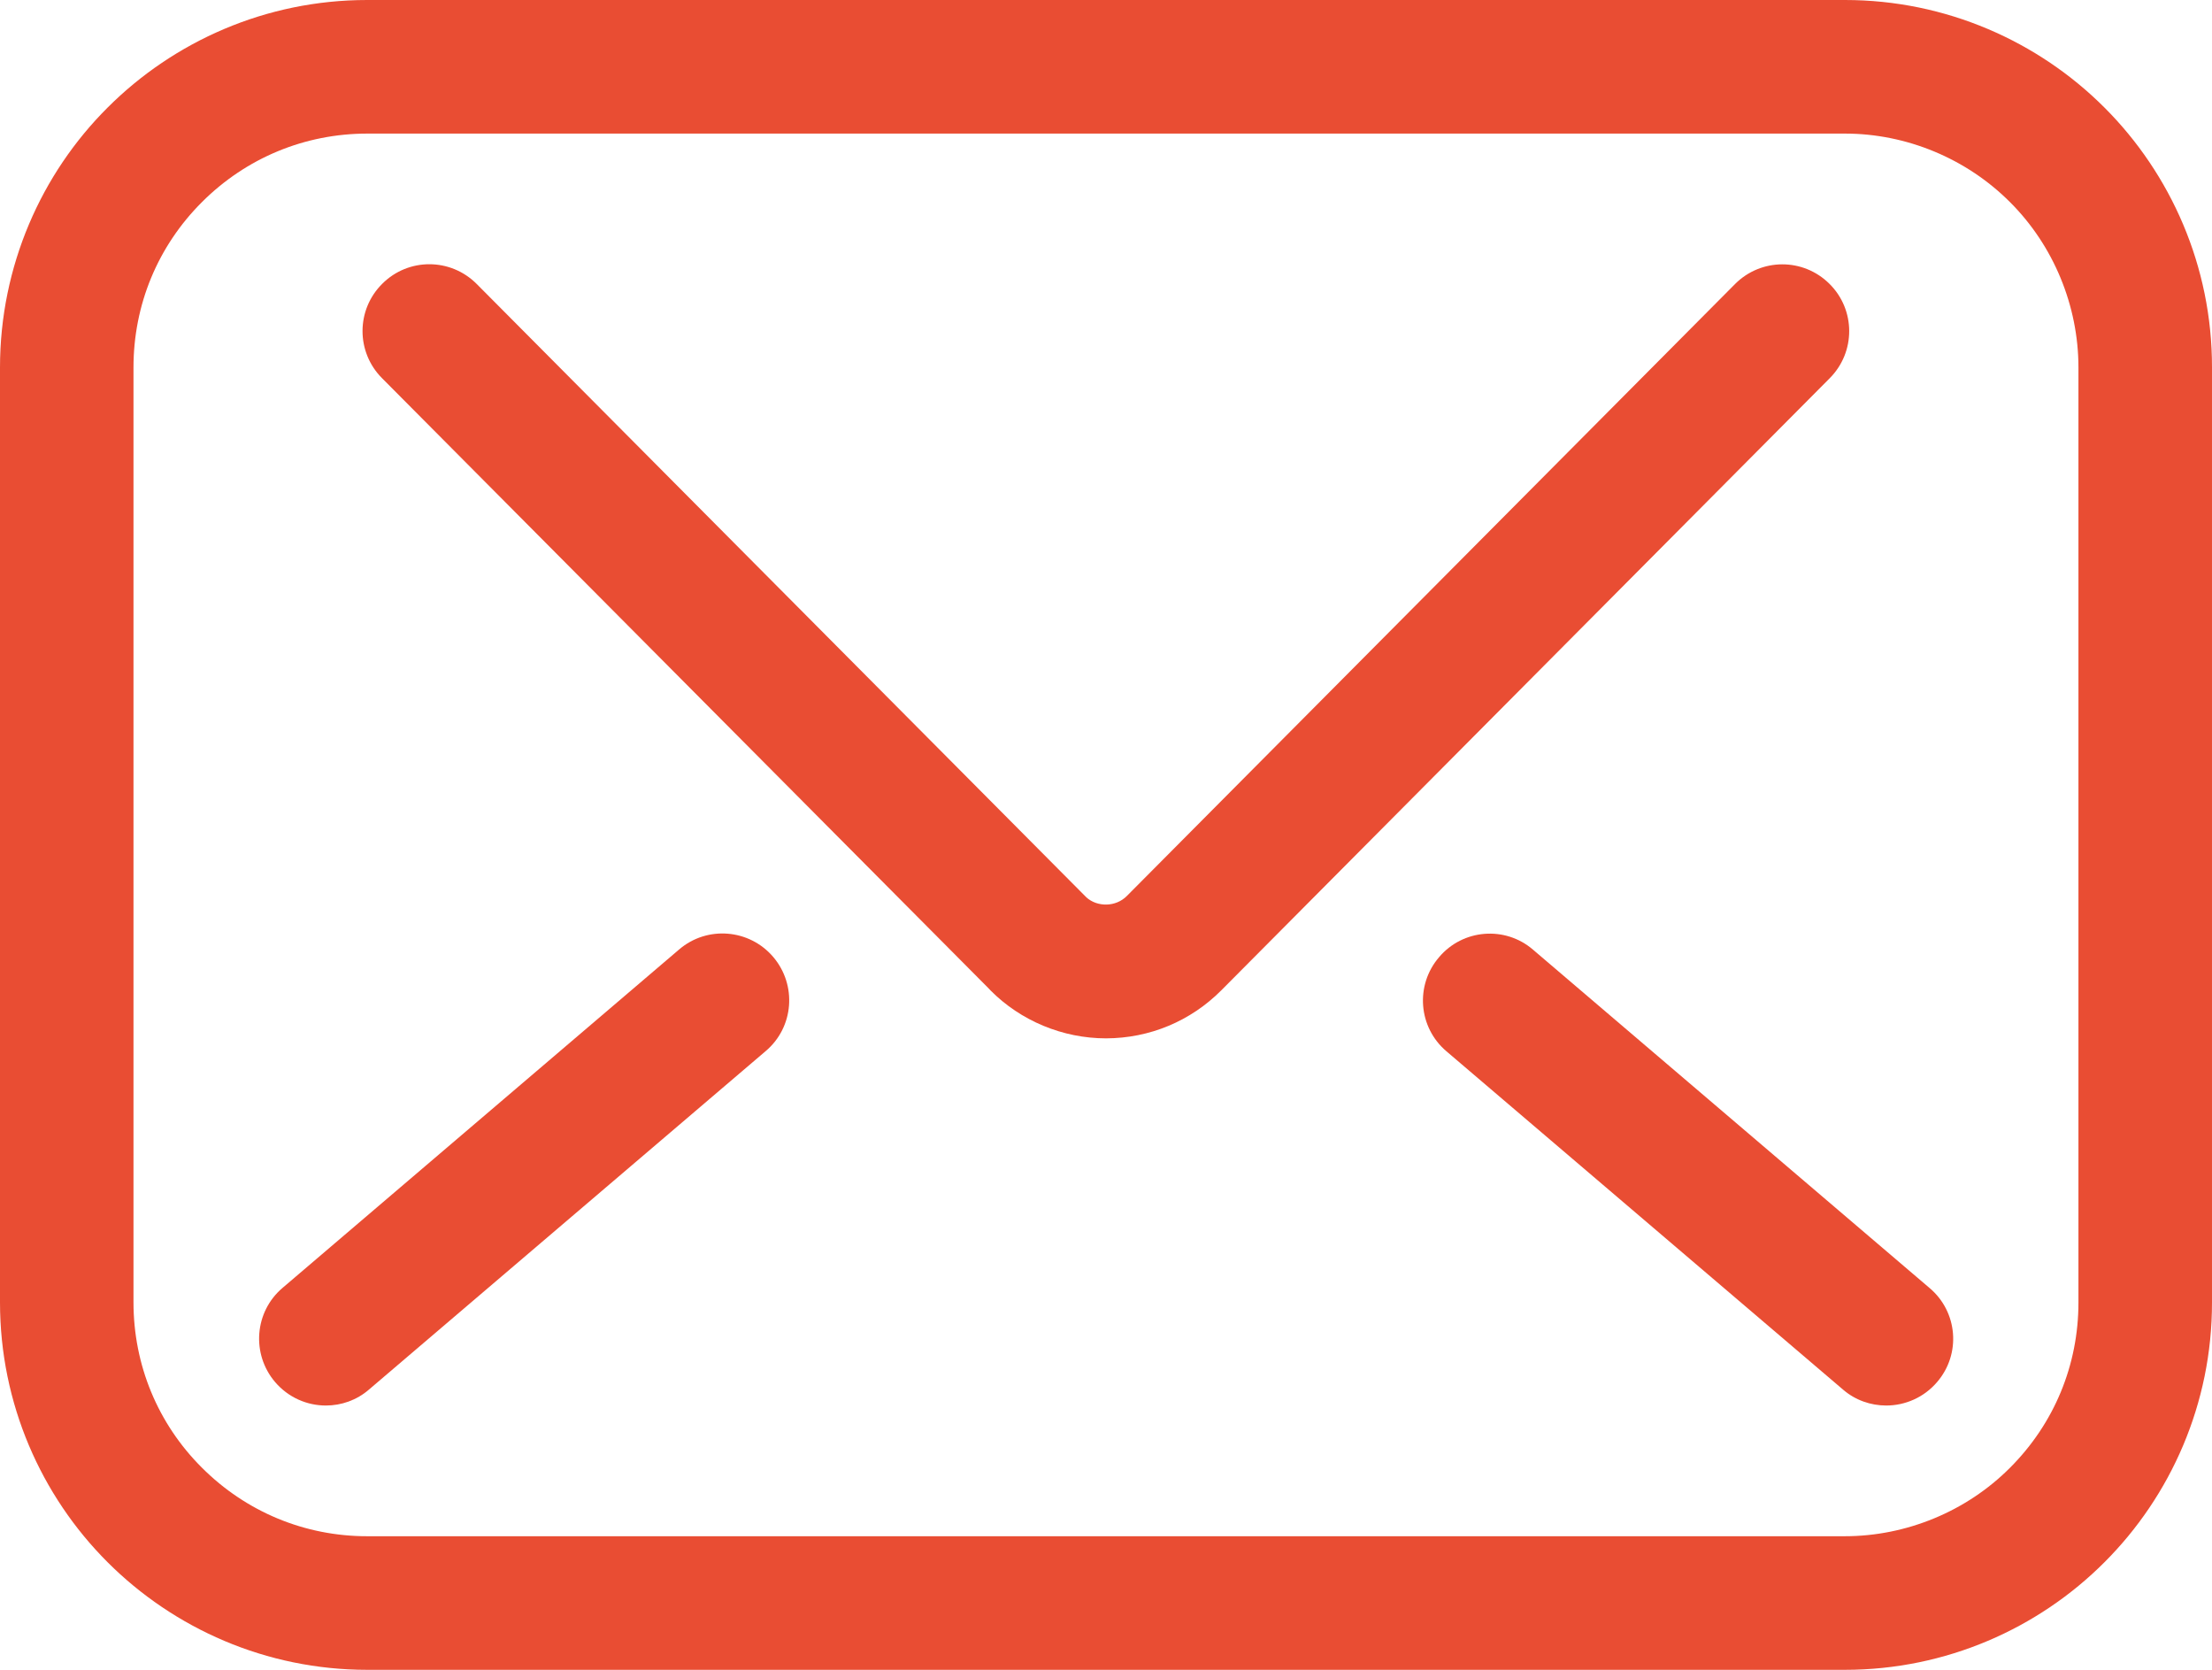 <?xml version="1.0" encoding="utf-8"?>
<!-- Generator: Adobe Illustrator 15.0.0, SVG Export Plug-In . SVG Version: 6.00 Build 0)  -->
<!DOCTYPE svg PUBLIC "-//W3C//DTD SVG 1.1//EN" "http://www.w3.org/Graphics/SVG/1.1/DTD/svg11.dtd">
<svg version="1.1" id="レイヤー_1" xmlns="http://www.w3.org/2000/svg" xmlns:xlink="http://www.w3.org/1999/xlink" x="0px"
	 y="0px" width="33.125px" height="25px" viewBox="0 0 33.125 25" enable-background="new 0 0 33.125 25" xml:space="preserve">
<g id="レイヤー_2" display="none">
	<g display="inline">
		<path fill="#4C4B4B" d="M70.934,14.715L62.48,6.233c0.403-0.513,0.769-1.062,1.084-1.642c0.011-0.017,0.019-0.037,0.026-0.055
			c0.144-0.261,0.275-0.526,0.396-0.799c0.056-0.119,0.099-0.241,0.146-0.362c0.072-0.179,0.146-0.354,0.213-0.534
			c0.045-0.13,0.079-0.263,0.119-0.394c0.057-0.182,0.117-0.364,0.165-0.549c0.021-0.079,0.034-0.159,0.052-0.238
			c0.207-0.869,0.323-1.773,0.324-2.704c0.001-1.586-0.312-3.098-0.875-4.479c-0.007-0.016-0.012-0.032-0.02-0.049
			c-0.062-0.157-0.133-0.312-0.204-0.464c-0.011-0.021-0.021-0.041-0.027-0.062c-0.075-0.158-0.153-0.313-0.233-0.468
			c-0.01-0.014-0.015-0.028-0.021-0.042c-1.982-3.718-5.896-6.252-10.404-6.258c-0.959-0.001-1.891,0.118-2.785,0.333
			c-0.054,0.013-0.107,0.022-0.164,0.037c-0.195,0.05-0.391,0.113-0.582,0.175c-0.121,0.036-0.239,0.067-0.357,0.107
			c-0.193,0.069-0.387,0.149-0.574,0.227c-0.105,0.044-0.217,0.082-0.322,0.128c-0.896,0.398-1.734,0.904-2.496,1.504
			c-0.748,0.579-1.424,1.25-2.01,1.994c-0.408,0.516-0.771,1.067-1.088,1.646c-0.003,0.006-0.006,0.013-0.008,0.019
			c-0.148,0.272-0.289,0.551-0.416,0.837c-0.049,0.107-0.086,0.215-0.129,0.323c-0.078,0.191-0.16,0.381-0.229,0.577
			c-0.041,0.116-0.07,0.235-0.107,0.353c-0.062,0.196-0.126,0.39-0.178,0.589c-0.02,0.067-0.028,0.137-0.045,0.205
			c-0.209,0.878-0.33,1.792-0.332,2.735c-0.008,6.52,5.271,11.813,11.789,11.823c0.983,0,1.938-0.123,2.852-0.349
			c0.029-0.008,0.061-0.012,0.091-0.021c0.22-0.056,0.435-0.125,0.649-0.195c0.098-0.029,0.195-0.054,0.293-0.087
			c0.195-0.069,0.387-0.148,0.578-0.229c0.107-0.045,0.22-0.082,0.324-0.13c0.227-0.1,0.443-0.213,0.662-0.325
			c0.066-0.035,0.137-0.064,0.203-0.102c0.573-0.314,1.119-0.675,1.633-1.075l8.461,8.483c0.271,0.274,0.635,0.417,0.998,0.417
			c0.357,0,0.725-0.14,1.004-0.414C71.486,16.169,71.486,15.271,70.934,14.715z M62.055-1.047c0,1.931-0.623,3.715-1.683,5.169
			c-0.552,0.771-1.229,1.447-2.004,2.003c-1.456,1.056-3.247,1.67-5.179,1.667c-4.883-0.006-8.85-3.982-8.842-8.865
			c0.004-1.931,0.625-3.72,1.685-5.173c0.554-0.769,1.235-1.448,2.005-1.999c1.457-1.056,3.246-1.671,5.178-1.669
			C58.098-9.906,62.062-5.931,62.055-1.047z"/>
	</g>
	<path display="inline" fill="#4C4B4B" d="M101.939,25.686L91.171,14.917c1.506-1.838,2.411-4.188,2.411-6.75
		c0-5.891-4.775-10.666-10.666-10.666S72.25,2.276,72.25,8.167c0,5.89,4.775,10.666,10.666,10.666c2.562,0,4.912-0.905,6.751-2.411
		l10.769,10.77c0.414,0.414,1.09,0.414,1.504,0S102.354,26.1,101.939,25.686z M82.916,16.706c-4.709,0-8.54-3.831-8.54-8.54
		s3.831-8.54,8.54-8.54s8.54,3.831,8.54,8.54S87.625,16.706,82.916,16.706z"/>
	<path display="inline" fill="#4C4B4B" d="M-20.438,20.184l-5.196-5.193c1.161-1.508,1.859-3.389,1.859-5.438
		c0-4.929-3.996-8.925-8.925-8.925c-4.929,0-8.925,3.996-8.925,8.925c0,4.931,3.996,8.927,8.925,8.927
		c2.113,0,4.052-0.738,5.581-1.968l5.178,5.179c0.414,0.414,1.09,0.414,1.504,0S-20.023,20.598-20.438,20.184z M-32.7,16.35
		c-3.749,0-6.799-3.05-6.799-6.799s3.05-6.799,6.799-6.799s6.8,3.049,6.8,6.798S-28.951,16.35-32.7,16.35z"/>
	<g display="inline">
		<path fill="#4C4B4B" d="M-54.583,35.917c4.135,0,7.5,3.364,7.5,7.5s-3.364,7.5-7.5,7.5s-7.5-3.364-7.5-7.5
			S-58.718,35.917-54.583,35.917 M-54.583,34.5c-4.925,0-8.917,3.992-8.917,8.917s3.992,8.917,8.917,8.917s8.917-3.992,8.917-8.917
			S-49.658,34.5-54.583,34.5L-54.583,34.5z"/>
	</g>
	<g display="inline">
		<path fill="#4C4B4B" d="M-14.084,46.188c0,0.392-0.319,0.709-0.709,0.709h-19.998c-0.39,0-0.709-0.317-0.709-0.709
			c0-0.39,0.319-0.709,0.709-0.709h19.998C-14.404,45.479-14.084,45.799-14.084,46.188z"/>
	</g>
	<path display="inline" fill="#4C4B4B" d="M24.793,23.791l-8.452-8.454c1.396-1.626,2.243-3.734,2.243-6.045
		C18.584,4.16,14.424,0,9.292,0S0,4.16,0,9.292s4.16,9.292,9.292,9.292c2.311,0,4.419-0.85,6.045-2.243l8.454,8.452
		c0.275,0.275,0.727,0.275,1.002,0S25.068,24.066,24.793,23.791z M9.292,17.167c-4.342,0-7.875-3.533-7.875-7.875
		s3.532-7.875,7.875-7.875c4.342,0,7.875,3.532,7.875,7.875C17.167,13.634,13.634,17.167,9.292,17.167z"/>
	<g display="inline">
		<path fill="#4C4B4B" d="M52.793,18.084c4.342,0,7.875,3.533,7.875,7.875s-3.533,7.875-7.875,7.875
			c-4.343,0-7.875-3.533-7.875-7.875S48.45,18.084,52.793,18.084 M52.793,16.667c-5.133,0-9.293,4.16-9.293,9.292
			s4.16,9.292,9.293,9.292c5.131,0,9.291-4.16,9.291-9.292S57.924,16.667,52.793,16.667L52.793,16.667z"/>
	</g>
	<g display="inline">
		<path fill="#4C4B4B" d="M67.918,41.085c-0.275,0.274-0.727,0.274-1.002,0L58.42,32.59c-0.275-0.275-0.275-0.727,0-1.003h0.002
			c0.275-0.276,0.727-0.276,1.002-0.001l8.494,8.496C68.193,40.357,68.193,40.809,67.918,41.085L67.918,41.085z"/>
	</g>
	<g id="レイヤー_19" display="inline">
	</g>
</g>
<g id="レイヤー_8のコピー" display="none">
	<g display="inline">
		
			<line fill="none" stroke="#4C4B4B" stroke-width="1.417" stroke-linecap="round" stroke-linejoin="round" stroke-miterlimit="10" x1="44.334" y1="18.438" x2="44.334" y2="28.671"/>
	</g>
	<g display="inline">
		<g>
			<path fill="#4C4B4B" d="M59.201,24.461c-0.604,0-1.078-0.311-1.307-0.852c-0.197-0.467-0.109-0.941-0.071-1.146l0.163-0.987
				c0.012-0.08,0.025-0.209,0.027-0.332c-0.074-0.025-0.16-0.051-0.25-0.067c-2.834-0.377-5.475-1.595-7.381-3.419
				c-1.956-1.873-3.031-4.279-3.031-6.776c0-2.799,1.33-5.421,3.746-7.382c2.35-1.909,5.459-2.96,8.754-2.96
				c3.297,0,6.402,1.051,8.752,2.961c2.416,1.96,3.748,4.582,3.748,7.381c0,1.179-0.229,2.278-0.691,3.359
				c-0.359,0.841-0.855,1.646-1.518,2.461c-0.207,0.25-0.36,0.427-0.521,0.604c-0.903,1.036-2.266,2.234-4.035,3.545
				c-2.104,1.557-4.453,2.992-5.328,3.359C59.861,24.379,59.516,24.461,59.201,24.461z M59.852,1.957
				c-2.971,0-5.762,0.939-7.858,2.644c-2.079,1.687-3.226,3.918-3.226,6.282c0,2.106,0.924,4.149,2.6,5.753
				c1.689,1.618,4.049,2.7,6.641,3.048c0.361,0.074,0.621,0.166,0.826,0.279c0.096,0.051,0.385,0.212,0.504,0.537
				c0.062,0.148,0.096,0.357,0.096,0.632c0,0.19-0.021,0.394-0.041,0.556l-0.166,1c-0.021,0.108-0.057,0.299-0.021,0.373v-0.017
				c0.066,0,0.223-0.019,0.508-0.138c0.678-0.284,2.857-1.584,5.034-3.193c1.663-1.23,2.983-2.39,3.821-3.352
				c0.156-0.172,0.293-0.33,0.425-0.488c0.003-0.003,0.063-0.075,0.067-0.078c0.562-0.697,0.994-1.393,1.299-2.111
				c0.39-0.901,0.578-1.816,0.578-2.801c0-2.364-1.146-4.595-3.226-6.281C65.613,2.896,62.823,1.957,59.852,1.957z"/>
		</g>
		<path id="_324468776" fill="#4C4B4B" d="M65.334,11.783v0.818h1.546c0.402,0,0.729,0.326,0.729,0.728
			c0,0.399-0.327,0.729-0.729,0.729h-2.276c-0.397,0-0.728-0.33-0.728-0.729v-4.55c0-0.4,0.328-0.729,0.728-0.729h2.276
			c0.402,0,0.729,0.326,0.729,0.729c0,0.403-0.327,0.729-0.729,0.729h-1.546v0.817h1.546c0.402,0,0.729,0.327,0.729,0.729
			c0,0.403-0.327,0.729-0.729,0.729H65.334L65.334,11.783z M59.914,10.905v2.423c0,0.402-0.324,0.73-0.729,0.73
			c-0.402,0-0.729-0.328-0.729-0.73v-4.55c0-0.313,0.2-0.592,0.498-0.693c0.075-0.023,0.151-0.036,0.229-0.036
			c0.229,0,0.447,0.108,0.584,0.293l2.101,2.859V8.779c0-0.402,0.325-0.729,0.729-0.729c0.401,0,0.729,0.326,0.729,0.729v4.55
			c0,0.315-0.202,0.592-0.502,0.69c-0.074,0.022-0.15,0.039-0.229,0.039c-0.229,0-0.447-0.108-0.582-0.295L59.914,10.905
			L59.914,10.905z M57.85,13.329c0,0.401-0.324,0.729-0.729,0.729c-0.402,0-0.729-0.328-0.729-0.729v-4.55
			c0-0.402,0.328-0.729,0.729-0.729c0.402,0,0.729,0.326,0.729,0.729V13.329z M53.824,12.601h1.545c0.4,0,0.727,0.326,0.727,0.728
			c0,0.401-0.324,0.729-0.727,0.729h-2.273c-0.402,0-0.729-0.328-0.729-0.729v-4.55c0-0.402,0.326-0.729,0.729-0.729
			c0.398,0,0.729,0.326,0.729,0.729L53.824,12.601L53.824,12.601z"/>
	</g>
	<g display="inline">
		<g>
			<path fill="#DC4C34" d="M11.818,25c-0.617,0-1.104-0.316-1.337-0.87c-0.202-0.478-0.115-0.95-0.074-1.179l0.173-1.037
				c0.012-0.091,0.028-0.234,0.028-0.37c0-0.003,0-0.006,0-0.008c-0.07-0.026-0.164-0.056-0.292-0.083
				c-2.96-0.395-5.719-1.665-7.712-3.572c-2.044-1.958-3.169-4.471-3.169-7.077c0-2.923,1.39-5.661,3.913-7.709
				C5.806,1.099,9.057,0,12.501,0c3.446,0,6.694,1.099,9.149,3.095c2.522,2.047,3.914,4.785,3.914,7.709
				c0,1.231-0.235,2.377-0.723,3.506c-0.376,0.879-0.895,1.721-1.584,2.569c-0.005,0.006-0.068,0.081-0.072,0.086
				c-0.144,0.175-0.306,0.36-0.476,0.548c-1.188,1.361-2.954,2.771-4.226,3.711c-2.19,1.62-4.65,3.127-5.572,3.518
				C12.502,24.916,12.144,25,11.818,25z M12.501,1.417c-3.12,0-6.053,0.987-8.259,2.778c-2.186,1.774-3.39,4.121-3.39,6.609
				c0,2.215,0.97,4.365,2.732,6.053c1.778,1.699,4.256,2.836,6.978,3.201c0.376,0.077,0.644,0.174,0.853,0.289
				c0.169,0.094,0.404,0.252,0.512,0.543c0.064,0.154,0.099,0.369,0.099,0.651c0,0.198-0.021,0.408-0.043,0.578l-0.173,1.046
				c-0.022,0.123-0.059,0.323-0.022,0.41l0.032,0.005c0.073,0,0.242-0.021,0.545-0.146c0.716-0.304,3.01-1.67,5.281-3.353
				c1.74-1.286,3.127-2.502,4.012-3.519c0.165-0.18,0.308-0.344,0.443-0.51c0.006-0.009,0.073-0.087,0.082-0.094
				c0.584-0.725,1.034-1.456,1.357-2.212c0.408-0.95,0.605-1.914,0.605-2.949c0-2.488-1.205-4.835-3.392-6.609
				C18.555,2.404,15.622,1.417,12.501,1.417z"/>
		</g>
		<g id="_324468776_1_">
			<path fill="#DC4C34" d="M18.244,11.748v0.857h1.622c0.421,0,0.764,0.341,0.764,0.763c0,0.419-0.343,0.765-0.764,0.765h-2.388
				c-0.418,0-0.764-0.346-0.764-0.765V8.6c0-0.419,0.345-0.763,0.764-0.763h2.388c0.421,0,0.764,0.342,0.764,0.763
				s-0.343,0.765-0.764,0.765h-1.622v0.856h1.622c0.421,0,0.764,0.342,0.764,0.764c0,0.422-0.343,0.764-0.764,0.764L18.244,11.748
				L18.244,11.748z M12.565,10.829v2.54c0,0.421-0.34,0.765-0.764,0.765c-0.421,0-0.764-0.344-0.764-0.765V8.6
				c0-0.327,0.211-0.62,0.523-0.726c0.078-0.023,0.159-0.037,0.24-0.037c0.241,0,0.471,0.113,0.612,0.308l2.199,2.996V8.6
				c0-0.421,0.343-0.763,0.767-0.763c0.421,0,0.765,0.342,0.765,0.763v4.769c0,0.33-0.211,0.621-0.525,0.723
				c-0.078,0.026-0.156,0.042-0.241,0.042c-0.237,0-0.468-0.114-0.61-0.309L12.565,10.829L12.565,10.829z M10.402,13.368
				c0,0.421-0.341,0.765-0.764,0.765c-0.421,0-0.762-0.344-0.762-0.765V8.6c0-0.421,0.343-0.763,0.762-0.763
				c0.421,0,0.764,0.342,0.764,0.763V13.368z M6.184,12.605h1.62c0.42,0,0.762,0.341,0.762,0.763c0,0.421-0.34,0.765-0.762,0.765
				H5.42c-0.422,0-0.764-0.344-0.764-0.765V8.6c0-0.421,0.342-0.763,0.764-0.763c0.419,0,0.764,0.342,0.764,0.763V12.605
				L6.184,12.605z"/>
		</g>
	</g>
	<g display="inline">
		
			<path fill="none" stroke="#DC4C34" stroke-width="1.417" stroke-linecap="round" stroke-linejoin="round" stroke-miterlimit="10" d="
			M-26.545,0.708c3.39,0,6.472,1.122,8.702,2.937c2.256,1.83,3.653,4.361,3.653,7.159c0,1.122-0.218,2.19-0.664,3.227
			c-0.351,0.818-0.844,1.615-1.483,2.404h0.002l-0.062,0.068c-0.145,0.178-0.297,0.354-0.458,0.527
			c-1.036,1.188-2.571,2.474-4.124,3.619c-2.296,1.699-4.646,3.104-5.428,3.437c-0.939,0.396-1.341,0.154-1.505-0.233
			c-0.118-0.278-0.062-0.596-0.029-0.775l0.005-0.026l0,0l0.17-1.021c0.019-0.143,0.037-0.319,0.037-0.486
			c0-0.156-0.013-0.305-0.055-0.406l0,0c-0.022-0.062-0.096-0.117-0.19-0.17c-0.177-0.098-0.407-0.164-0.604-0.207
			c-2.959-0.396-5.535-1.633-7.374-3.392c-1.848-1.771-2.95-4.067-2.95-6.565c0-2.798,1.397-5.33,3.651-7.159
			C-33.017,1.831-29.936,0.708-26.545,0.708L-26.545,0.708z"/>
		<path id="_324468776_2_" fill="#DC4C34" d="M-20.802,11.748v0.857h1.622c0.421,0,0.764,0.341,0.764,0.763
			c0,0.419-0.343,0.765-0.764,0.765h-2.387c-0.418,0-0.763-0.346-0.763-0.765V8.6c0-0.419,0.345-0.763,0.763-0.763h2.387
			c0.421,0,0.764,0.342,0.764,0.763s-0.343,0.765-0.764,0.765h-1.622v0.856h1.622c0.421,0,0.764,0.342,0.764,0.764
			c0,0.422-0.343,0.764-0.764,0.764L-20.802,11.748L-20.802,11.748z M-26.48,10.829v2.54c0,0.421-0.34,0.765-0.764,0.765
			c-0.421,0-0.764-0.344-0.764-0.765V8.6c0-0.327,0.211-0.62,0.523-0.726c0.078-0.023,0.159-0.037,0.24-0.037
			c0.241,0,0.471,0.113,0.612,0.308l2.2,2.996V8.6c0-0.421,0.342-0.763,0.766-0.763c0.421,0,0.765,0.342,0.765,0.763v4.769
			c0,0.33-0.212,0.621-0.526,0.723c-0.078,0.026-0.156,0.042-0.241,0.042c-0.238,0-0.468-0.114-0.61-0.309L-26.48,10.829
			L-26.48,10.829z M-28.644,13.368c0,0.421-0.341,0.765-0.764,0.765c-0.421,0-0.762-0.344-0.762-0.765V8.6
			c0-0.421,0.343-0.763,0.762-0.763c0.421,0,0.764,0.342,0.764,0.763V13.368z M-32.862,12.605h1.62c0.42,0,0.762,0.341,0.762,0.763
			c0,0.421-0.34,0.765-0.762,0.765h-2.384c-0.422,0-0.764-0.344-0.764-0.765V8.6c0-0.421,0.342-0.763,0.764-0.763
			c0.419,0,0.764,0.342,0.764,0.763V12.605L-32.862,12.605z"/>
	</g>
</g>
<g id="レイヤー_8のコピー_2" display="none">
	<g display="inline">
		<g>
			<path fill="#DC4C34" d="M11.818,25c-0.617,0-1.104-0.316-1.337-0.87c-0.202-0.478-0.115-0.95-0.074-1.179l0.173-1.037
				c0.012-0.091,0.028-0.234,0.028-0.37c0-0.003,0-0.006,0-0.008c-0.07-0.026-0.164-0.056-0.292-0.083
				c-2.96-0.395-5.719-1.665-7.712-3.572c-2.044-1.958-3.169-4.471-3.169-7.077c0-2.923,1.39-5.661,3.913-7.709
				C5.806,1.099,9.057,0,12.501,0c3.446,0,6.694,1.099,9.149,3.095c2.522,2.047,3.914,4.785,3.914,7.709
				c0,1.231-0.235,2.377-0.723,3.506c-0.376,0.879-0.895,1.721-1.584,2.569c-0.005,0.006-0.068,0.081-0.072,0.086
				c-0.144,0.175-0.306,0.36-0.476,0.548c-1.188,1.361-2.954,2.771-4.226,3.711c-2.19,1.62-4.65,3.127-5.572,3.518
				C12.502,24.916,12.144,25,11.818,25z M12.501,1.417c-3.12,0-6.053,0.987-8.259,2.778c-2.186,1.774-3.39,4.121-3.39,6.609
				c0,2.215,0.97,4.365,2.732,6.053c1.778,1.699,4.256,2.836,6.978,3.201c0.376,0.077,0.644,0.174,0.853,0.289
				c0.169,0.094,0.404,0.252,0.512,0.543c0.064,0.154,0.099,0.369,0.099,0.651c0,0.198-0.021,0.408-0.043,0.578l-0.173,1.046
				c-0.022,0.123-0.059,0.323-0.022,0.41l0.032,0.005c0.073,0,0.242-0.021,0.545-0.146c0.716-0.304,3.01-1.67,5.281-3.353
				c1.74-1.286,3.127-2.502,4.012-3.519c0.165-0.18,0.308-0.344,0.443-0.51c0.006-0.009,0.073-0.087,0.082-0.094
				c0.584-0.725,1.034-1.456,1.357-2.212c0.408-0.95,0.605-1.914,0.605-2.949c0-2.488-1.205-4.835-3.392-6.609
				C18.555,2.404,15.622,1.417,12.501,1.417z"/>
		</g>
		<g id="_324468776_4_">
			<path fill="#DC4C34" d="M18.244,11.748v0.857h1.622c0.421,0,0.764,0.341,0.764,0.763c0,0.419-0.343,0.765-0.764,0.765h-2.388
				c-0.418,0-0.764-0.346-0.764-0.765V8.6c0-0.419,0.345-0.763,0.764-0.763h2.388c0.421,0,0.764,0.342,0.764,0.763
				s-0.343,0.765-0.764,0.765h-1.622v0.856h1.622c0.421,0,0.764,0.342,0.764,0.764c0,0.422-0.343,0.764-0.764,0.764L18.244,11.748
				L18.244,11.748z M12.565,10.829v2.54c0,0.421-0.34,0.765-0.764,0.765c-0.421,0-0.764-0.344-0.764-0.765V8.6
				c0-0.327,0.211-0.62,0.523-0.726c0.078-0.023,0.159-0.037,0.24-0.037c0.241,0,0.471,0.113,0.612,0.308l2.199,2.996V8.6
				c0-0.421,0.343-0.763,0.767-0.763c0.421,0,0.765,0.342,0.765,0.763v4.769c0,0.33-0.211,0.621-0.525,0.723
				c-0.078,0.026-0.156,0.042-0.241,0.042c-0.237,0-0.468-0.114-0.61-0.309L12.565,10.829L12.565,10.829z M10.402,13.368
				c0,0.421-0.341,0.765-0.764,0.765c-0.421,0-0.762-0.344-0.762-0.765V8.6c0-0.421,0.343-0.763,0.762-0.763
				c0.421,0,0.764,0.342,0.764,0.763V13.368z M6.184,12.605h1.62c0.42,0,0.762,0.341,0.762,0.763c0,0.421-0.34,0.765-0.762,0.765
				H5.42c-0.422,0-0.764-0.344-0.764-0.765V8.6c0-0.421,0.342-0.763,0.764-0.763c0.419,0,0.764,0.342,0.764,0.763V12.605
				L6.184,12.605z"/>
		</g>
	</g>
</g>
<g id="レイヤー_16" display="none">
	<g display="inline">
		<path fill="#4C4B4B" d="M36.451,38.736c-0.991-0.992-2.375-1.611-3.891-1.61H10.439c-1.516-0.001-2.899,0.618-3.891,1.61
			c-0.994,0.992-1.612,2.377-1.611,3.892v13.996c-0.001,1.515,0.617,2.897,1.611,3.892c0.991,0.992,2.375,1.611,3.891,1.61h22.122
			c1.517,0.001,2.898-0.618,3.892-1.61s1.61-2.375,1.61-3.892V42.628C38.062,41.113,37.445,39.729,36.451,38.736z M35.562,56.624
			c0,0.833-0.334,1.575-0.879,2.122c-0.547,0.546-1.289,0.879-2.123,0.88H10.439c-0.834-0.001-1.576-0.334-2.123-0.88
			c-0.545-0.547-0.879-1.289-0.879-2.122V42.628c0-0.833,0.334-1.575,0.879-2.122c0.547-0.546,1.289-0.879,2.123-0.88h22.122
			c0.834,0.001,1.576,0.334,2.123,0.88c0.545,0.547,0.879,1.289,0.879,2.122V56.624L35.562,56.624z"/>
		<path fill="#4C4B4B" d="M32.404,41.045l-9.807,9.864c-0.297,0.294-0.688,0.456-1.1,0.457c-0.413,0-0.811-0.164-1.096-0.454
			l0.004,0.003l-9.813-9.87L9.53,42.104l9.806,9.861l0.002,0.003c0.572,0.577,1.352,0.898,2.161,0.898s1.586-0.323,2.158-0.896
			l0.01-0.01l9.801-9.856L32.404,41.045z"/>
		<polygon fill="#4C4B4B" points="26.709,52.973 33.104,58.425 34.076,57.283 27.684,51.83 		"/>
		
			<rect x="11.86" y="50.925" transform="matrix(0.648 0.762 -0.762 0.648 46.42 9.796)" fill="#4C4B4B" width="1.502" height="8.403"/>
	</g>
	<g display="inline">
		
			<line fill="none" stroke="#4C4B4B" stroke-width="1.417" stroke-linecap="round" stroke-linejoin="round" stroke-miterlimit="10" x1="69.875" y1="43.885" x2="69.875" y2="54.118"/>
	</g>
	<g display="inline">
		<path fill="#DC4C34" d="M23.566,1.417c1.074,0,2.123,0.436,2.884,1.198c0.761,0.758,1.196,1.81,1.194,2.887V19.5
			c0.002,1.09-0.424,2.115-1.197,2.889c-0.758,0.76-1.807,1.194-2.885,1.194H1.436c-1.09,0-2.113-0.425-2.886-1.197
			c-0.771-0.77-1.195-1.795-1.195-2.888V5.502c0-1.094,0.425-2.119,1.197-2.889c0.771-0.771,1.795-1.196,2.888-1.196h22.123H23.566
			 M23.566,0c-0.002,0-0.004,0-0.004,0H1.439C1.438,0,1.437,0,1.436,0C-0.078,0-1.46,0.619-2.451,1.611
			c-0.994,0.991-1.611,2.376-1.611,3.891v13.996c0,1.516,0.617,2.898,1.611,3.891C-1.46,24.381-0.078,25,1.436,25
			c0.002,0,0.003,0,0.004,0h22.123c0.002,0,0.004,0,0.004,0c1.514,0,2.896-0.619,3.887-1.611c0.992-0.992,1.611-2.375,1.609-3.891
			V5.502c0.002-1.515-0.617-2.899-1.609-3.891C26.462,0.619,25.078,0,23.566,0L23.566,0z"/>
	</g>
	<g display="inline">
		<g>
			<path fill="#DC4C34" d="M12.5,15.411c-0.6,0-1.183-0.242-1.601-0.664c-0.007-0.008-0.014-0.015-0.021-0.022L1.09,4.881
				C0.814,4.604,0.815,4.155,1.093,3.879C1.37,3.602,1.818,3.603,2.095,3.882l9.814,9.869c0.005,0.006,0.01,0.011,0.016,0.017
				c0.311,0.295,0.856,0.293,1.171-0.022L22.9,3.882c0.275-0.278,0.725-0.279,1.002-0.003c0.277,0.276,0.279,0.725,0.004,1.002
				L14.1,14.745C13.669,15.174,13.102,15.409,12.5,15.411z"/>
		</g>
		<g>
			<path fill="#DC4C34" d="M25.075,21.328c-0.163,0-0.326-0.057-0.46-0.17l-6.395-5.453c-0.3-0.254-0.334-0.701-0.08-0.999
				s0.7-0.334,1-0.079l6.395,5.453c0.298,0.254,0.333,0.701,0.078,0.999C25.475,21.243,25.275,21.328,25.075,21.328z"/>
		</g>
		<g>
			<path fill="#DC4C34" d="M-0.075,21.328c-0.201,0-0.399-0.085-0.54-0.249c-0.254-0.298-0.219-0.745,0.079-0.999l6.393-5.453
				c0.297-0.256,0.744-0.219,0.999,0.079c0.254,0.298,0.219,0.745-0.079,0.999l-6.393,5.453C0.251,21.271,0.088,21.328-0.075,21.328
				z"/>
		</g>
	</g>
	<g display="inline">
		<path fill="#4C4B4B" d="M74.879,1.417c1.074,0,2.124,0.436,2.885,1.198c0.76,0.758,1.195,1.81,1.194,2.887V19.5
			c0.001,1.09-0.424,2.115-1.198,2.889c-0.757,0.76-1.807,1.194-2.885,1.194H52.748c-1.09,0-2.113-0.425-2.887-1.197
			c-0.771-0.77-1.194-1.795-1.194-2.888V5.502c0-1.094,0.425-2.119,1.196-2.889c0.771-0.771,1.796-1.196,2.889-1.196h22.123H74.879
			 M74.879,0c-0.002,0-0.003,0-0.004,0H52.752c-0.001,0-0.003,0-0.004,0c-1.514,0-2.896,0.619-3.887,1.611
			c-0.994,0.991-1.611,2.376-1.611,3.891v13.996c0,1.516,0.617,2.898,1.611,3.891C49.854,24.381,51.234,25,52.748,25
			c0.002,0,0.003,0,0.004,0h22.123c0.001,0,0.003,0,0.004,0c1.512,0,2.896-0.619,3.885-1.611c0.994-0.992,1.613-2.375,1.611-3.891
			V5.502c0.002-1.515-0.617-2.899-1.611-3.891C77.773,0.619,76.391,0,74.879,0L74.879,0z"/>
	</g>
	<g display="inline">
		
			<path fill="none" stroke="#4C4B4B" stroke-width="1.417" stroke-linecap="round" stroke-linejoin="round" stroke-miterlimit="10" d="
			M74.717,4.381l-9.807,9.864c-0.295,0.294-0.686,0.456-1.098,0.457c-0.414,0-0.811-0.164-1.098-0.454l0.006,0.003l-9.814-9.87"/>
		
			<line fill="none" stroke="#4C4B4B" stroke-width="1.417" stroke-linecap="round" stroke-linejoin="round" stroke-miterlimit="10" x1="76.389" y1="20.619" x2="69.994" y2="15.166"/>
		
			<line fill="none" stroke="#4C4B4B" stroke-width="1.417" stroke-linecap="round" stroke-linejoin="round" stroke-miterlimit="10" x1="51.238" y1="20.619" x2="57.631" y2="15.166"/>
	</g>
	<g display="inline">
		<path fill="#4C4B4B" d="M-39.622,2c0.92,0,1.82,0.373,2.473,1.028c0.651,0.649,1.024,1.55,1.023,2.474v13.999
			c0.001,0.935-0.362,1.812-1.028,2.476C-37.801,22.627-38.701,23-39.625,23h-22.126c-0.934,0-1.812-0.364-2.475-1.027
			c-0.66-0.658-1.024-1.537-1.024-2.475V5.502c0-0.938,0.363-1.816,1.026-2.477C-63.563,2.364-62.686,2-61.748,2h22.123H-39.622
			 M-39.622,0c-0.001,0-0.002,0-0.003,0h-22.123c-0.001,0-0.002,0-0.003,0c-1.515,0-2.896,0.619-3.887,1.611
			c-0.994,0.991-1.611,2.376-1.611,3.891v13.996c0,1.516,0.617,2.898,1.611,3.891C-64.647,24.381-63.266,25-61.751,25
			c0.001,0,0.002,0,0.003,0h22.123c0.001,0,0.002,0,0.003,0c1.513,0,2.896-0.619,3.885-1.611c0.994-0.992,1.613-2.375,1.611-3.891
			V5.502c0.002-1.515-0.617-2.899-1.611-3.891C-36.726,0.619-38.109,0-39.622,0L-39.622,0z"/>
	</g>
	<g display="inline">
		<path fill="none" stroke="#4C4B4B" stroke-width="2" stroke-linecap="round" stroke-linejoin="round" stroke-miterlimit="10" d="
			M-40.557,4.957l-9.111,9.164c-0.274,0.273-0.637,0.424-1.02,0.425c-0.385,0-0.751-0.151-1.018-0.422l0.004,0.003l-9.118-9.17"/>
		
			<line fill="none" stroke="#4C4B4B" stroke-width="2" stroke-linecap="round" stroke-linejoin="round" stroke-miterlimit="10" x1="-39.003" y1="20.043" x2="-44.944" y2="14.977"/>
		
			<line fill="none" stroke="#4C4B4B" stroke-width="2" stroke-linecap="round" stroke-linejoin="round" stroke-miterlimit="10" x1="-62.37" y1="20.043" x2="-56.431" y2="14.977"/>
	</g>
	<g display="inline">
		<path fill="#4C4B4B" d="M104.415,57.35c0.719,0,1.422,0.293,1.931,0.803c0.518,0.517,0.801,1.201,0.801,1.935V70.65
			c0,0.729-0.283,1.414-0.804,1.934c-0.514,0.516-1.198,0.8-1.932,0.8h-16.7c-0.729,0-1.414-0.284-1.932-0.802
			c-0.516-0.516-0.801-1.202-0.801-1.934V60.085c0-0.731,0.285-1.419,0.803-1.935c0.516-0.519,1.199-0.801,1.934-0.801h16.696
			H104.415 M104.415,55.934c-0.002,0-0.003,0-0.004,0H87.715c-0.001,0-0.002,0-0.004,0c-1.143,0-2.186,0.467-2.934,1.215
			c-0.75,0.748-1.215,1.793-1.215,2.938v10.562c0,1.145,0.465,2.188,1.215,2.938c0.748,0.749,1.791,1.216,2.934,1.216
			c0.002,0,0.003,0,0.004,0h16.696c0.001,0,0.002,0,0.004,0c1.142,0,2.185-0.467,2.933-1.216c0.75-0.749,1.217-1.792,1.215-2.938
			V60.085c0.002-1.144-0.465-2.188-1.215-2.937C106.6,56.398,105.557,55.934,104.415,55.934L104.415,55.934z"/>
	</g>
	<g display="inline">
		<g>
			<path fill="#4C4B4B" d="M96.064,67.736c-0.5,0-0.984-0.201-1.332-0.553c-0.008-0.009-0.017-0.016-0.021-0.021l-7.383-7.424
				c-0.275-0.278-0.273-0.729,0.003-1.004c0.276-0.273,0.726-0.273,1.003,0.004l7.407,7.449c0.004,0.004,0.008,0.008,0.013,0.014
				c0.17,0.154,0.464,0.154,0.637-0.02l7.398-7.443c0.275-0.276,0.725-0.277,1.003-0.004c0.276,0.275,0.278,0.726,0.003,1.004
				l-7.4,7.445C97.035,67.54,96.564,67.734,96.064,67.736z"/>
		</g>
		<g>
			<path fill="#4C4B4B" d="M105.555,72.203c-0.164,0-0.326-0.057-0.461-0.17l-4.826-4.116c-0.297-0.254-0.332-0.701-0.078-0.999
				s0.701-0.333,0.998-0.079l4.826,4.116c0.299,0.254,0.334,0.701,0.079,0.999C105.953,72.118,105.754,72.203,105.555,72.203z"/>
		</g>
		<g>
			<path fill="#4C4B4B" d="M86.572,72.203c-0.2,0-0.399-0.085-0.539-0.249c-0.254-0.298-0.219-0.745,0.078-0.999l4.826-4.116
				c0.297-0.254,0.744-0.219,0.998,0.079s0.219,0.745-0.078,0.999l-4.825,4.116C86.898,72.146,86.734,72.203,86.572,72.203z"/>
		</g>
	</g>
</g>
<g id="レイヤー_7">
	<g>
		<g>
			<path fill="#E94D33" d="M27.629,2c0.92,0,1.82,0.373,2.473,1.028c0.65,0.649,1.023,1.55,1.023,2.474v13.999
				c0,0.935-0.362,1.812-1.027,2.476C29.449,22.627,28.549,23,27.625,23H5.498c-0.934,0-1.812-0.364-2.475-1.027
				c-0.66-0.658-1.024-1.537-1.024-2.475V5.502c0-0.938,0.363-1.816,1.026-2.477C3.687,2.364,4.564,2,5.501,2h22.124H27.629
				 M27.629,0c-0.002,0-0.004,0-0.004,0H5.501C5.5,0,5.499,0,5.498,0C3.983,0,2.603,0.619,1.611,1.611C0.617,2.602,0,3.987,0,5.502
				v13.996c0,1.516,0.617,2.898,1.611,3.891C2.603,24.381,3.984,25,5.498,25c0.001,0,0.002,0,0.003,0h22.124c0,0,0.002,0,0.004,0
				c1.513,0,2.896-0.619,3.886-1.611c0.993-0.992,1.612-2.375,1.61-3.891V5.502c0.002-1.515-0.617-2.899-1.61-3.891
				C30.524,0.619,29.141,0,27.629,0L27.629,0z"/>
		</g>
		<g>
			<g>
				<path fill="#E94D33" d="M16.564,15.546c-0.649,0-1.279-0.262-1.731-0.718c-0.008-0.01-0.017-0.018-0.024-0.026l-9.088-9.14
					C5.33,5.27,5.332,4.637,5.725,4.248c0.391-0.391,1.023-0.389,1.414,0.004l9.117,9.17c0.005,0.004,0.01,0.01,0.014,0.014
					c0.162,0.146,0.438,0.146,0.604-0.021l9.108-9.162c0.391-0.392,1.021-0.394,1.414-0.004c0.393,0.389,0.395,1.022,0.004,1.414
					l-9.111,9.164C17.828,15.29,17.214,15.544,16.564,15.546z"/>
			</g>
			<g>
				<path fill="#E94D33" d="M28.246,21.043c-0.229,0-0.461-0.078-0.646-0.238l-5.939-5.065c-0.422-0.358-0.472-0.989-0.111-1.409
					c0.356-0.422,0.99-0.473,1.408-0.112l5.939,5.066c0.421,0.356,0.473,0.987,0.111,1.407
					C28.81,20.924,28.528,21.043,28.246,21.043z"/>
			</g>
			<g>
				<path fill="#E94D33" d="M4.88,21.043c-0.282,0-0.562-0.119-0.761-0.352c-0.357-0.42-0.309-1.051,0.112-1.409l5.938-5.066
					c0.419-0.36,1.052-0.309,1.41,0.111c0.358,0.421,0.31,1.052-0.112,1.409l-5.938,5.065C5.341,20.965,5.11,21.043,4.88,21.043z"/>
			</g>
		</g>
	</g>
</g>
<g id="レイヤー_16のコピー" display="none">
	<g display="inline">
		<path fill="#DC4C34" d="M23.566,1.417c1.074,0,2.123,0.436,2.884,1.198c0.761,0.758,1.196,1.81,1.194,2.887V19.5
			c0.002,1.09-0.424,2.115-1.197,2.889c-0.758,0.76-1.807,1.194-2.885,1.194H1.436c-1.09,0-2.113-0.425-2.886-1.197
			c-0.771-0.77-1.195-1.795-1.195-2.888V5.502c0-1.094,0.425-2.119,1.197-2.889c0.771-0.771,1.795-1.196,2.888-1.196h22.123H23.566
			 M23.566,0c-0.002,0-0.004,0-0.004,0H1.439C1.438,0,1.437,0,1.436,0C-0.078,0-1.46,0.619-2.451,1.611
			c-0.994,0.991-1.611,2.376-1.611,3.891v13.996c0,1.516,0.617,2.898,1.611,3.891C-1.46,24.381-0.078,25,1.436,25
			c0.002,0,0.003,0,0.004,0h22.123c0.002,0,0.004,0,0.004,0c1.514,0,2.896-0.619,3.887-1.611c0.992-0.992,1.611-2.375,1.609-3.891
			V5.502c0.002-1.515-0.617-2.899-1.609-3.891C26.462,0.619,25.078,0,23.566,0L23.566,0z"/>
	</g>
	<g display="inline">
		<g>
			<path fill="#DC4C34" d="M12.5,15.411c-0.6,0-1.183-0.242-1.601-0.664c-0.007-0.008-0.014-0.015-0.021-0.022L1.09,4.881
				C0.814,4.604,0.815,4.155,1.093,3.879C1.37,3.602,1.818,3.603,2.095,3.882l9.814,9.869c0.005,0.006,0.01,0.011,0.016,0.017
				c0.311,0.295,0.856,0.293,1.171-0.022L22.9,3.882c0.275-0.278,0.725-0.279,1.002-0.003c0.277,0.276,0.279,0.725,0.004,1.002
				L14.1,14.745C13.669,15.174,13.102,15.409,12.5,15.411z"/>
		</g>
		<g>
			<path fill="#DC4C34" d="M25.075,21.328c-0.163,0-0.326-0.057-0.46-0.17l-6.395-5.453c-0.3-0.254-0.334-0.701-0.08-0.999
				s0.7-0.334,1-0.079l6.395,5.453c0.298,0.254,0.333,0.701,0.078,0.999C25.475,21.243,25.275,21.328,25.075,21.328z"/>
		</g>
		<g>
			<path fill="#DC4C34" d="M-0.075,21.328c-0.201,0-0.399-0.085-0.54-0.249c-0.254-0.298-0.219-0.745,0.079-0.999l6.393-5.453
				c0.297-0.256,0.744-0.219,0.999,0.079c0.254,0.298,0.219,0.745-0.079,0.999l-6.393,5.453C0.251,21.271,0.088,21.328-0.075,21.328
				z"/>
		</g>
	</g>
</g>
</svg>
